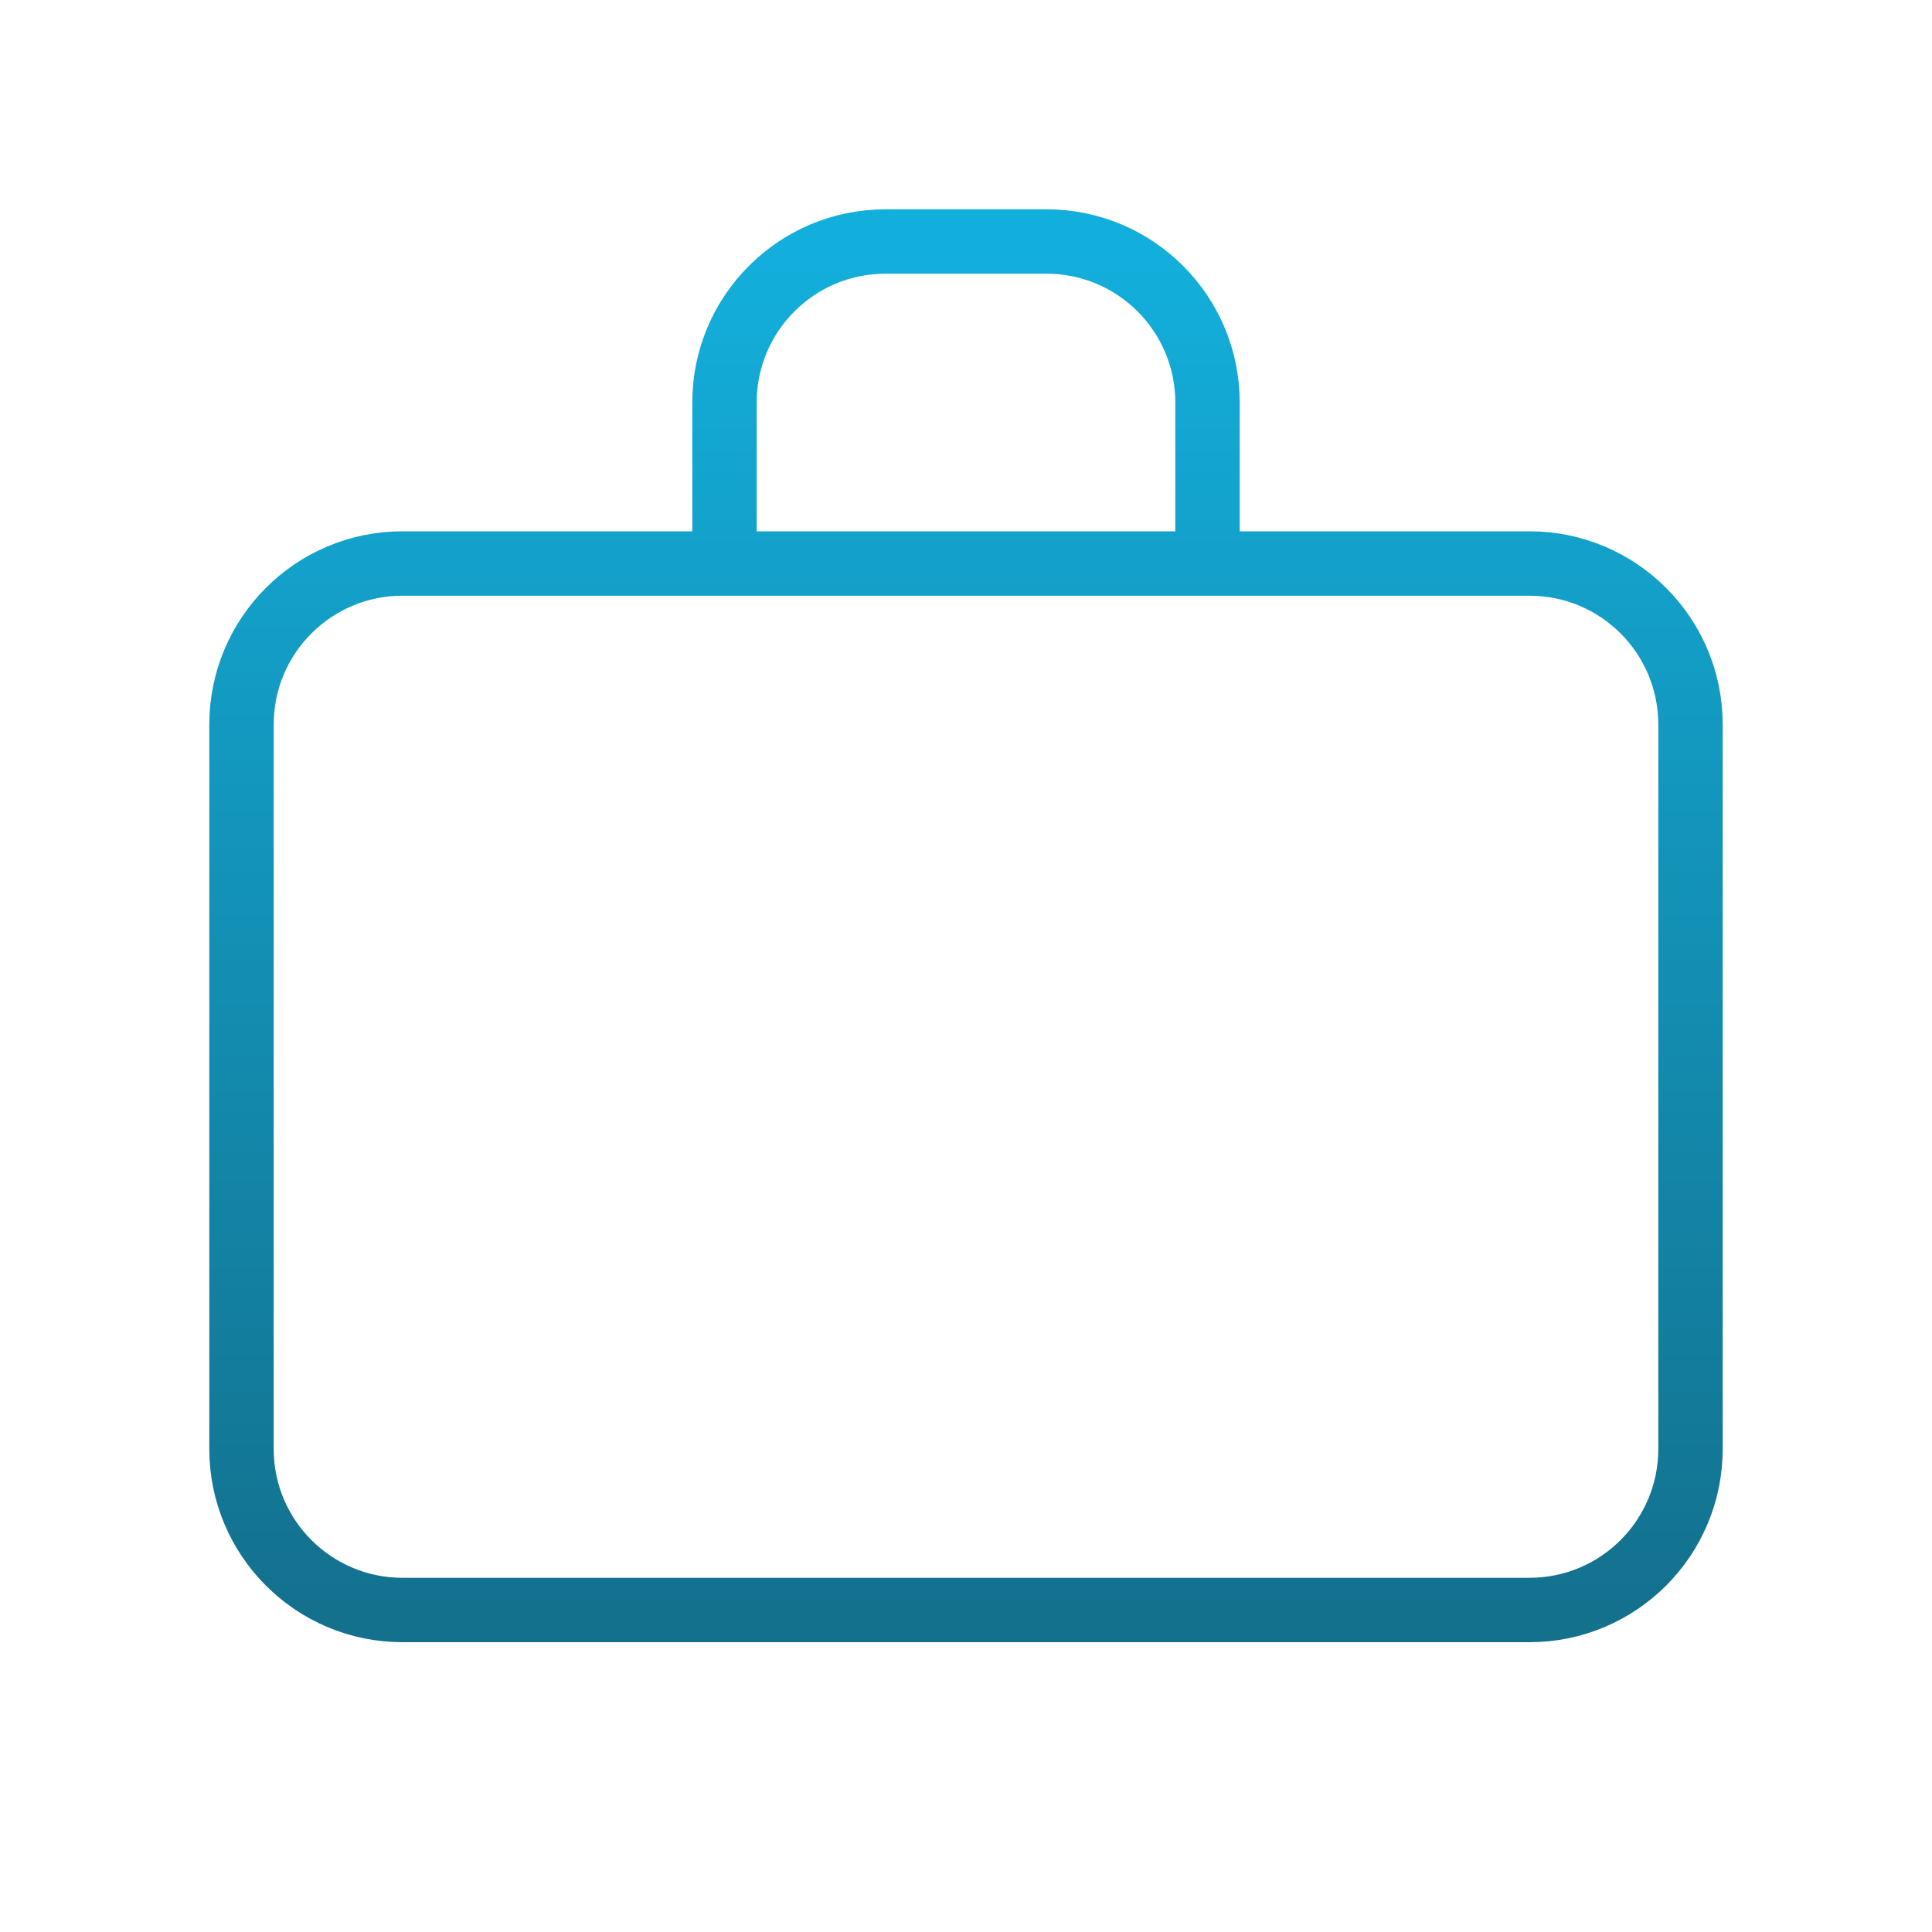 <svg width="60" height="60" viewBox="0 0 60 60" fill="none" xmlns="http://www.w3.org/2000/svg">
<path d="M22.5 17.5H12.5C9.739 17.5 7.5 19.739 7.5 22.5V45C7.5 47.761 9.739 50 12.5 50H47.5C50.261 50 52.5 47.761 52.5 45V22.5C52.5 19.739 50.261 17.5 47.5 17.5H37.5M22.5 17.5V12.5C22.5 9.739 24.739 7.5 27.5 7.5H32.5C35.261 7.5 37.5 9.739 37.5 12.5V17.5M22.5 17.5H37.5" stroke="url(#paint0_linear_2247_13113)" stroke-width="2" stroke-linecap="round" stroke-linejoin="round"/>
<defs>
<linearGradient id="paint0_linear_2247_13113" x1="30" y1="7.5" x2="30" y2="50" gradientUnits="userSpaceOnUse">
<stop stop-color="#13AFDC"/>
<stop offset="1" stop-color="#13718E"/>
</linearGradient>
</defs>
</svg>
